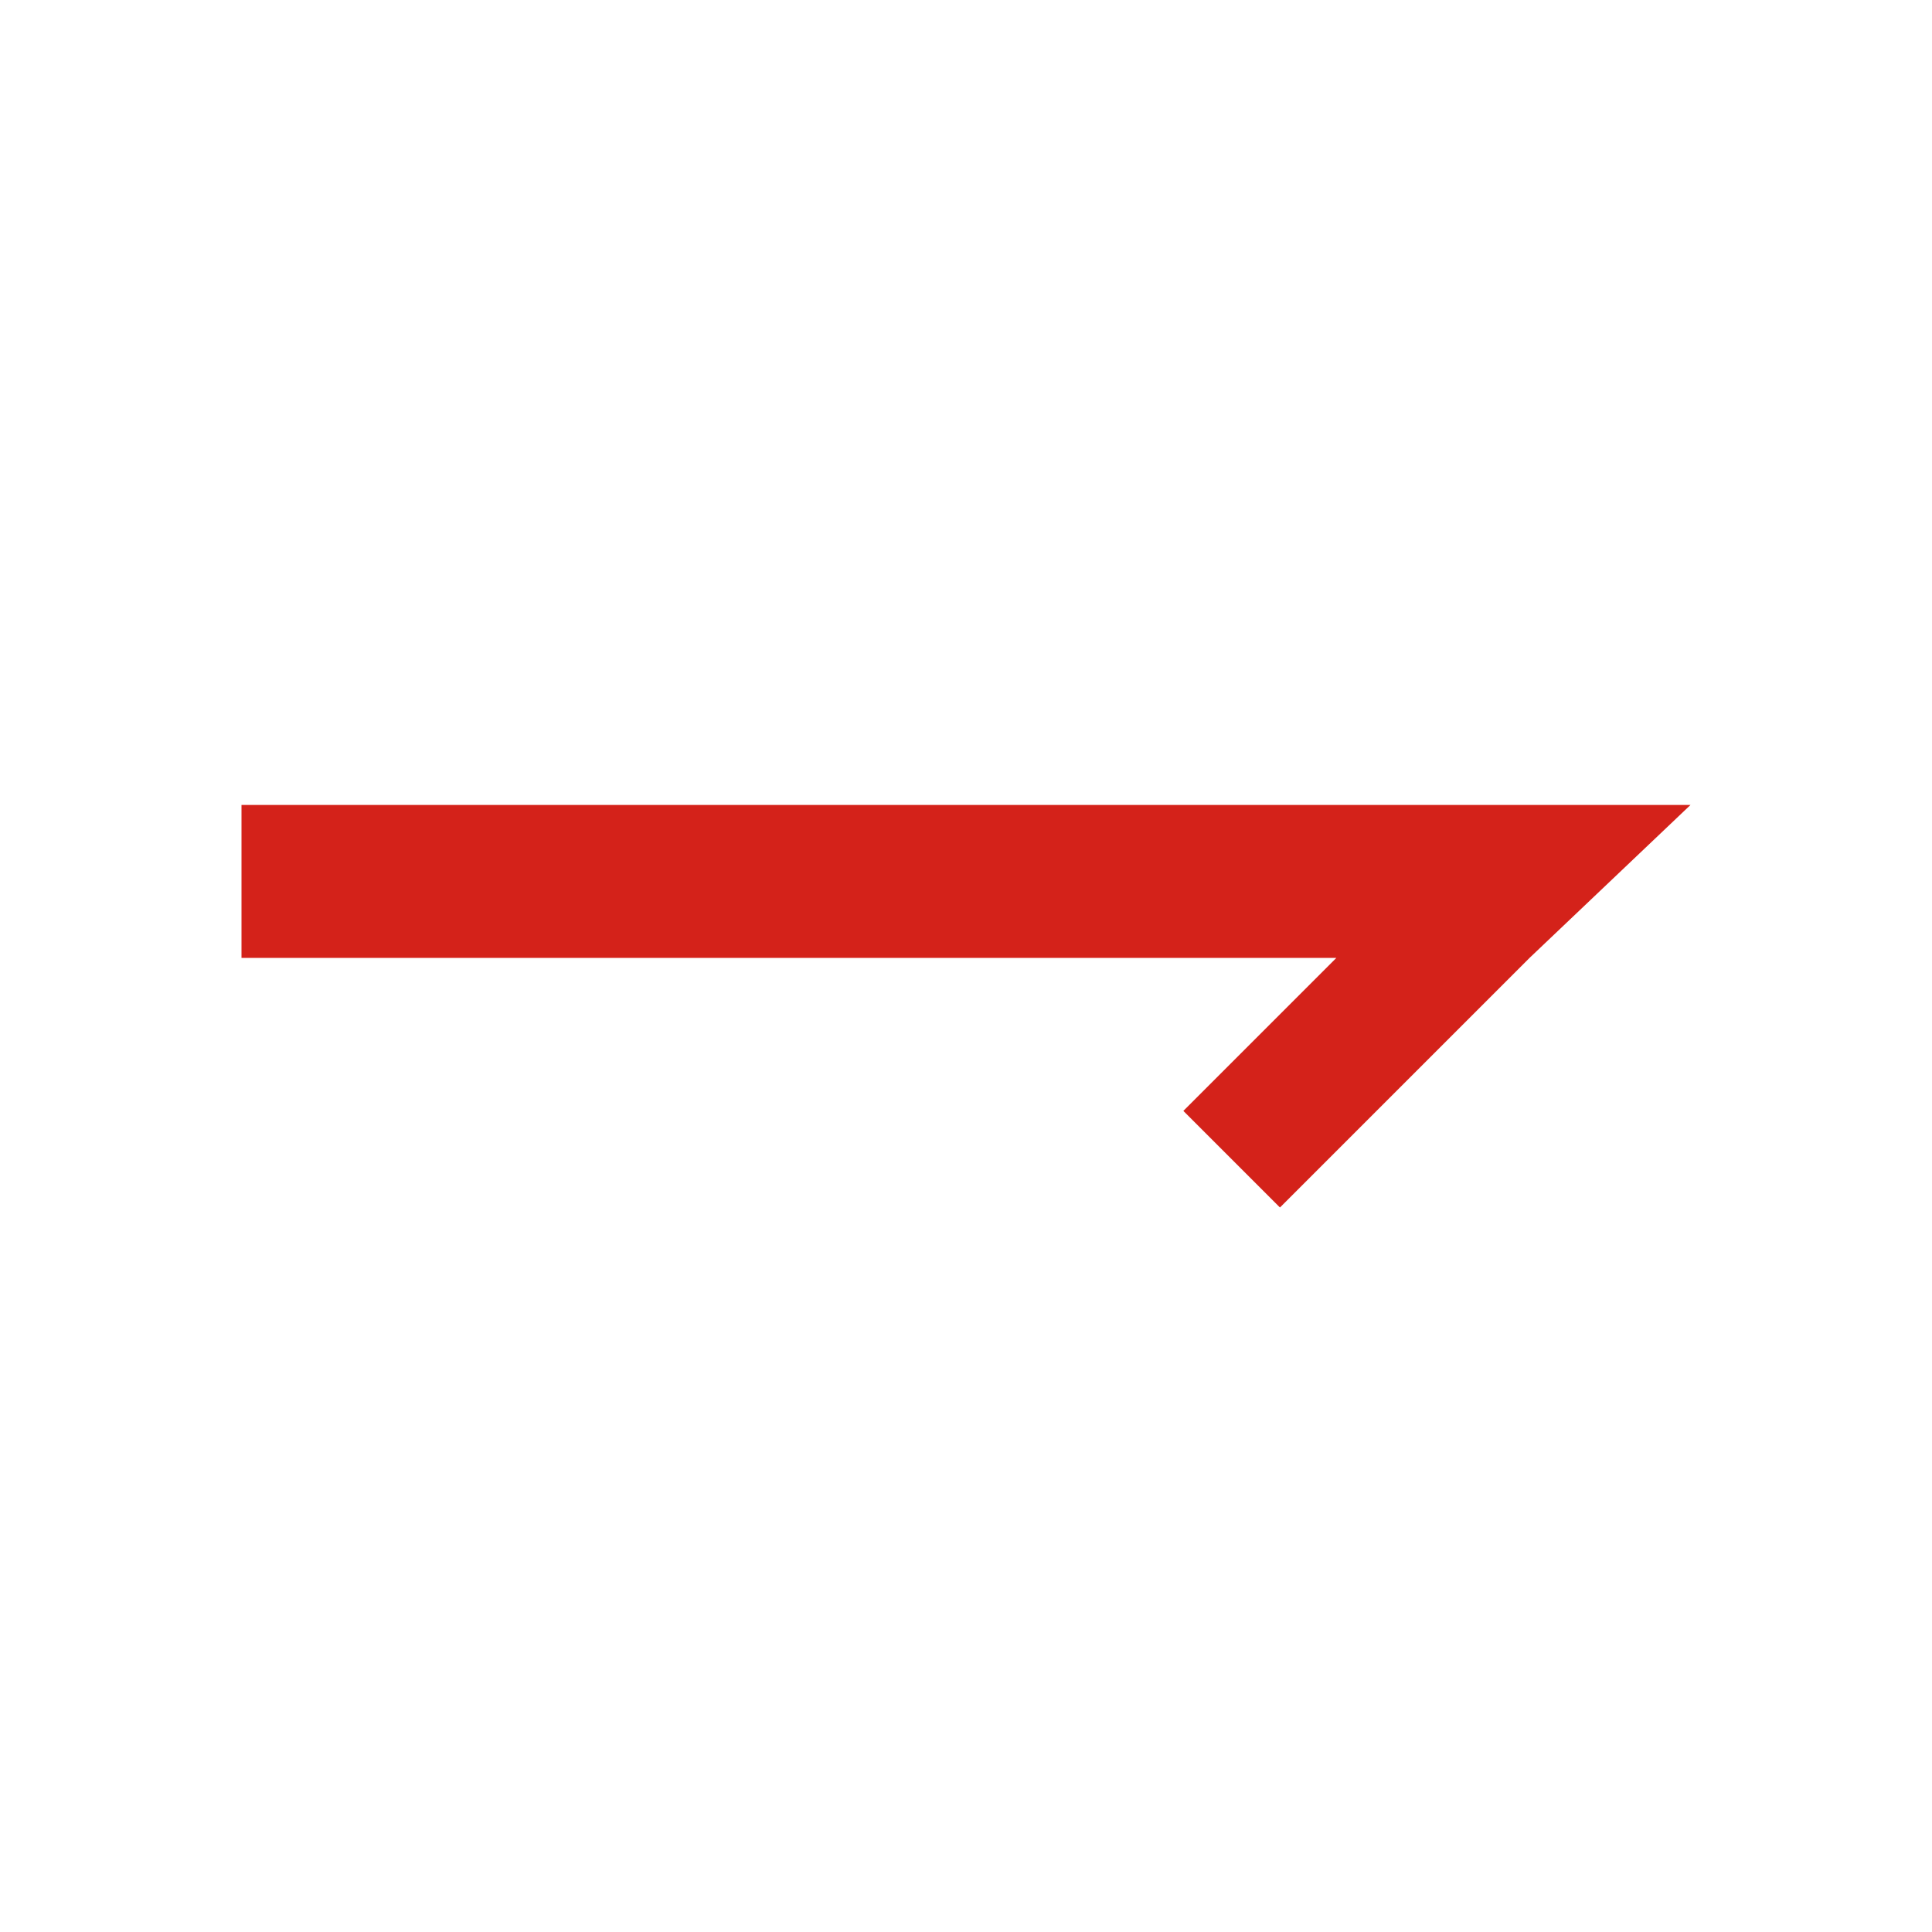 <svg xmlns="http://www.w3.org/2000/svg" xmlns:xlink="http://www.w3.org/1999/xlink" width="28" height="28" viewBox="0 0 28 28" fill="none">
<path d="M21.7 11.666L24.5 11.666L22.167 13.883L18.55 17.5L17.15 16.1L19.367 13.883L3.5 13.883L3.5 11.666L21.7 11.666Z"   fill="#D4221A" >
</path>
</svg>
